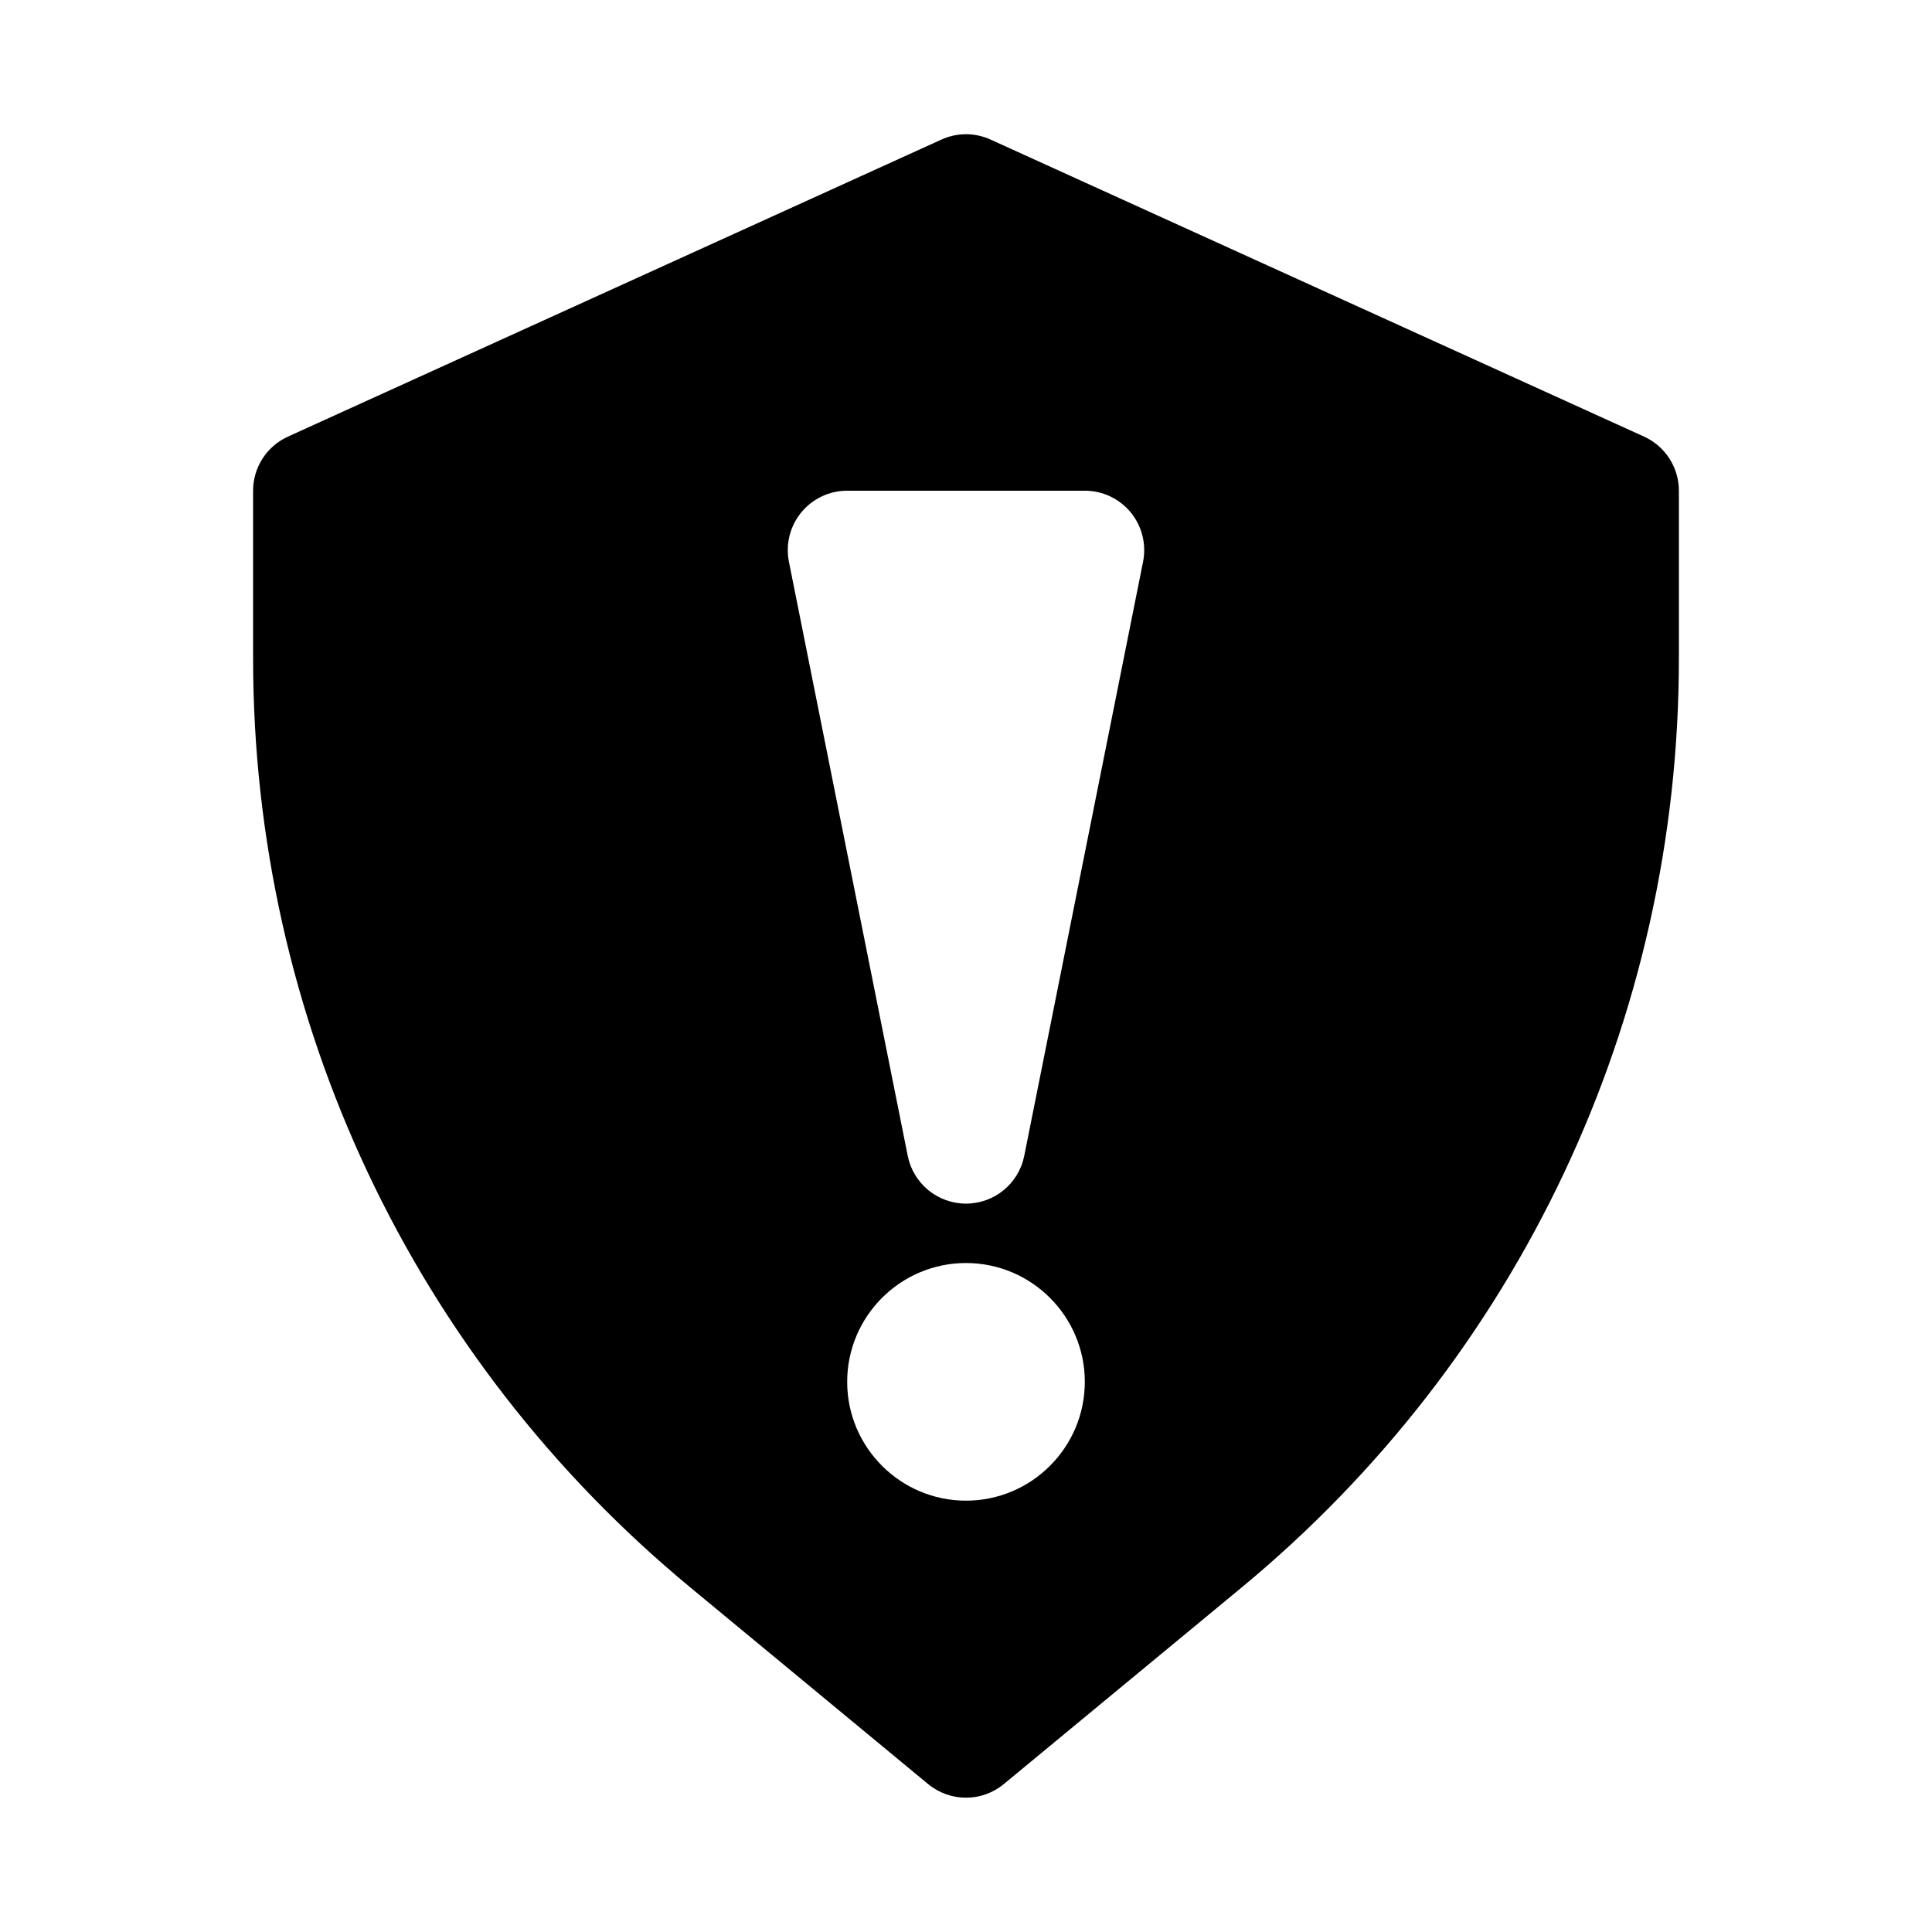 <?xml version="1.0" encoding="UTF-8"?>
<!-- Uploaded to: ICON Repo, www.svgrepo.com, Generator: ICON Repo Mixer Tools -->
<svg fill="#000000" width="800px" height="800px" version="1.1" viewBox="144 144 512 512" xmlns="http://www.w3.org/2000/svg">
 <path d="m579.7 259.71-173.18-78.719c-4.152-1.891-8.887-1.891-13.039 0l-173.18 78.719c-5.613 2.555-9.227 8.16-9.227 14.332v44.465c0 95.602 42.281 185.37 115.97 246.26l62.914 52.027c2.922 2.406 6.473 3.613 10.043 3.613 3.566 0 7.117-1.207 10.023-3.613l62.93-52.016c73.707-60.922 115.97-150.68 115.97-246.27v-44.465c0-6.172-3.613-11.777-9.223-14.332zm-179.7 281.98c-17.359 0-31.488-14.121-31.488-31.488 0-17.367 14.129-31.488 31.488-31.488s31.488 14.121 31.488 31.488c0 17.367-14.133 31.488-31.488 31.488zm15.434-91.375c-1.473 7.359-7.934 12.656-15.434 12.656-7.504 0-13.961-5.297-15.438-12.652l-31.488-157.44c-0.922-4.629 0.277-9.426 3.258-13.07 3-3.652 7.457-5.766 12.18-5.766h62.977c4.719 0 9.18 2.113 12.176 5.766 2.984 3.644 4.184 8.441 3.258 13.07z"/>
</svg>